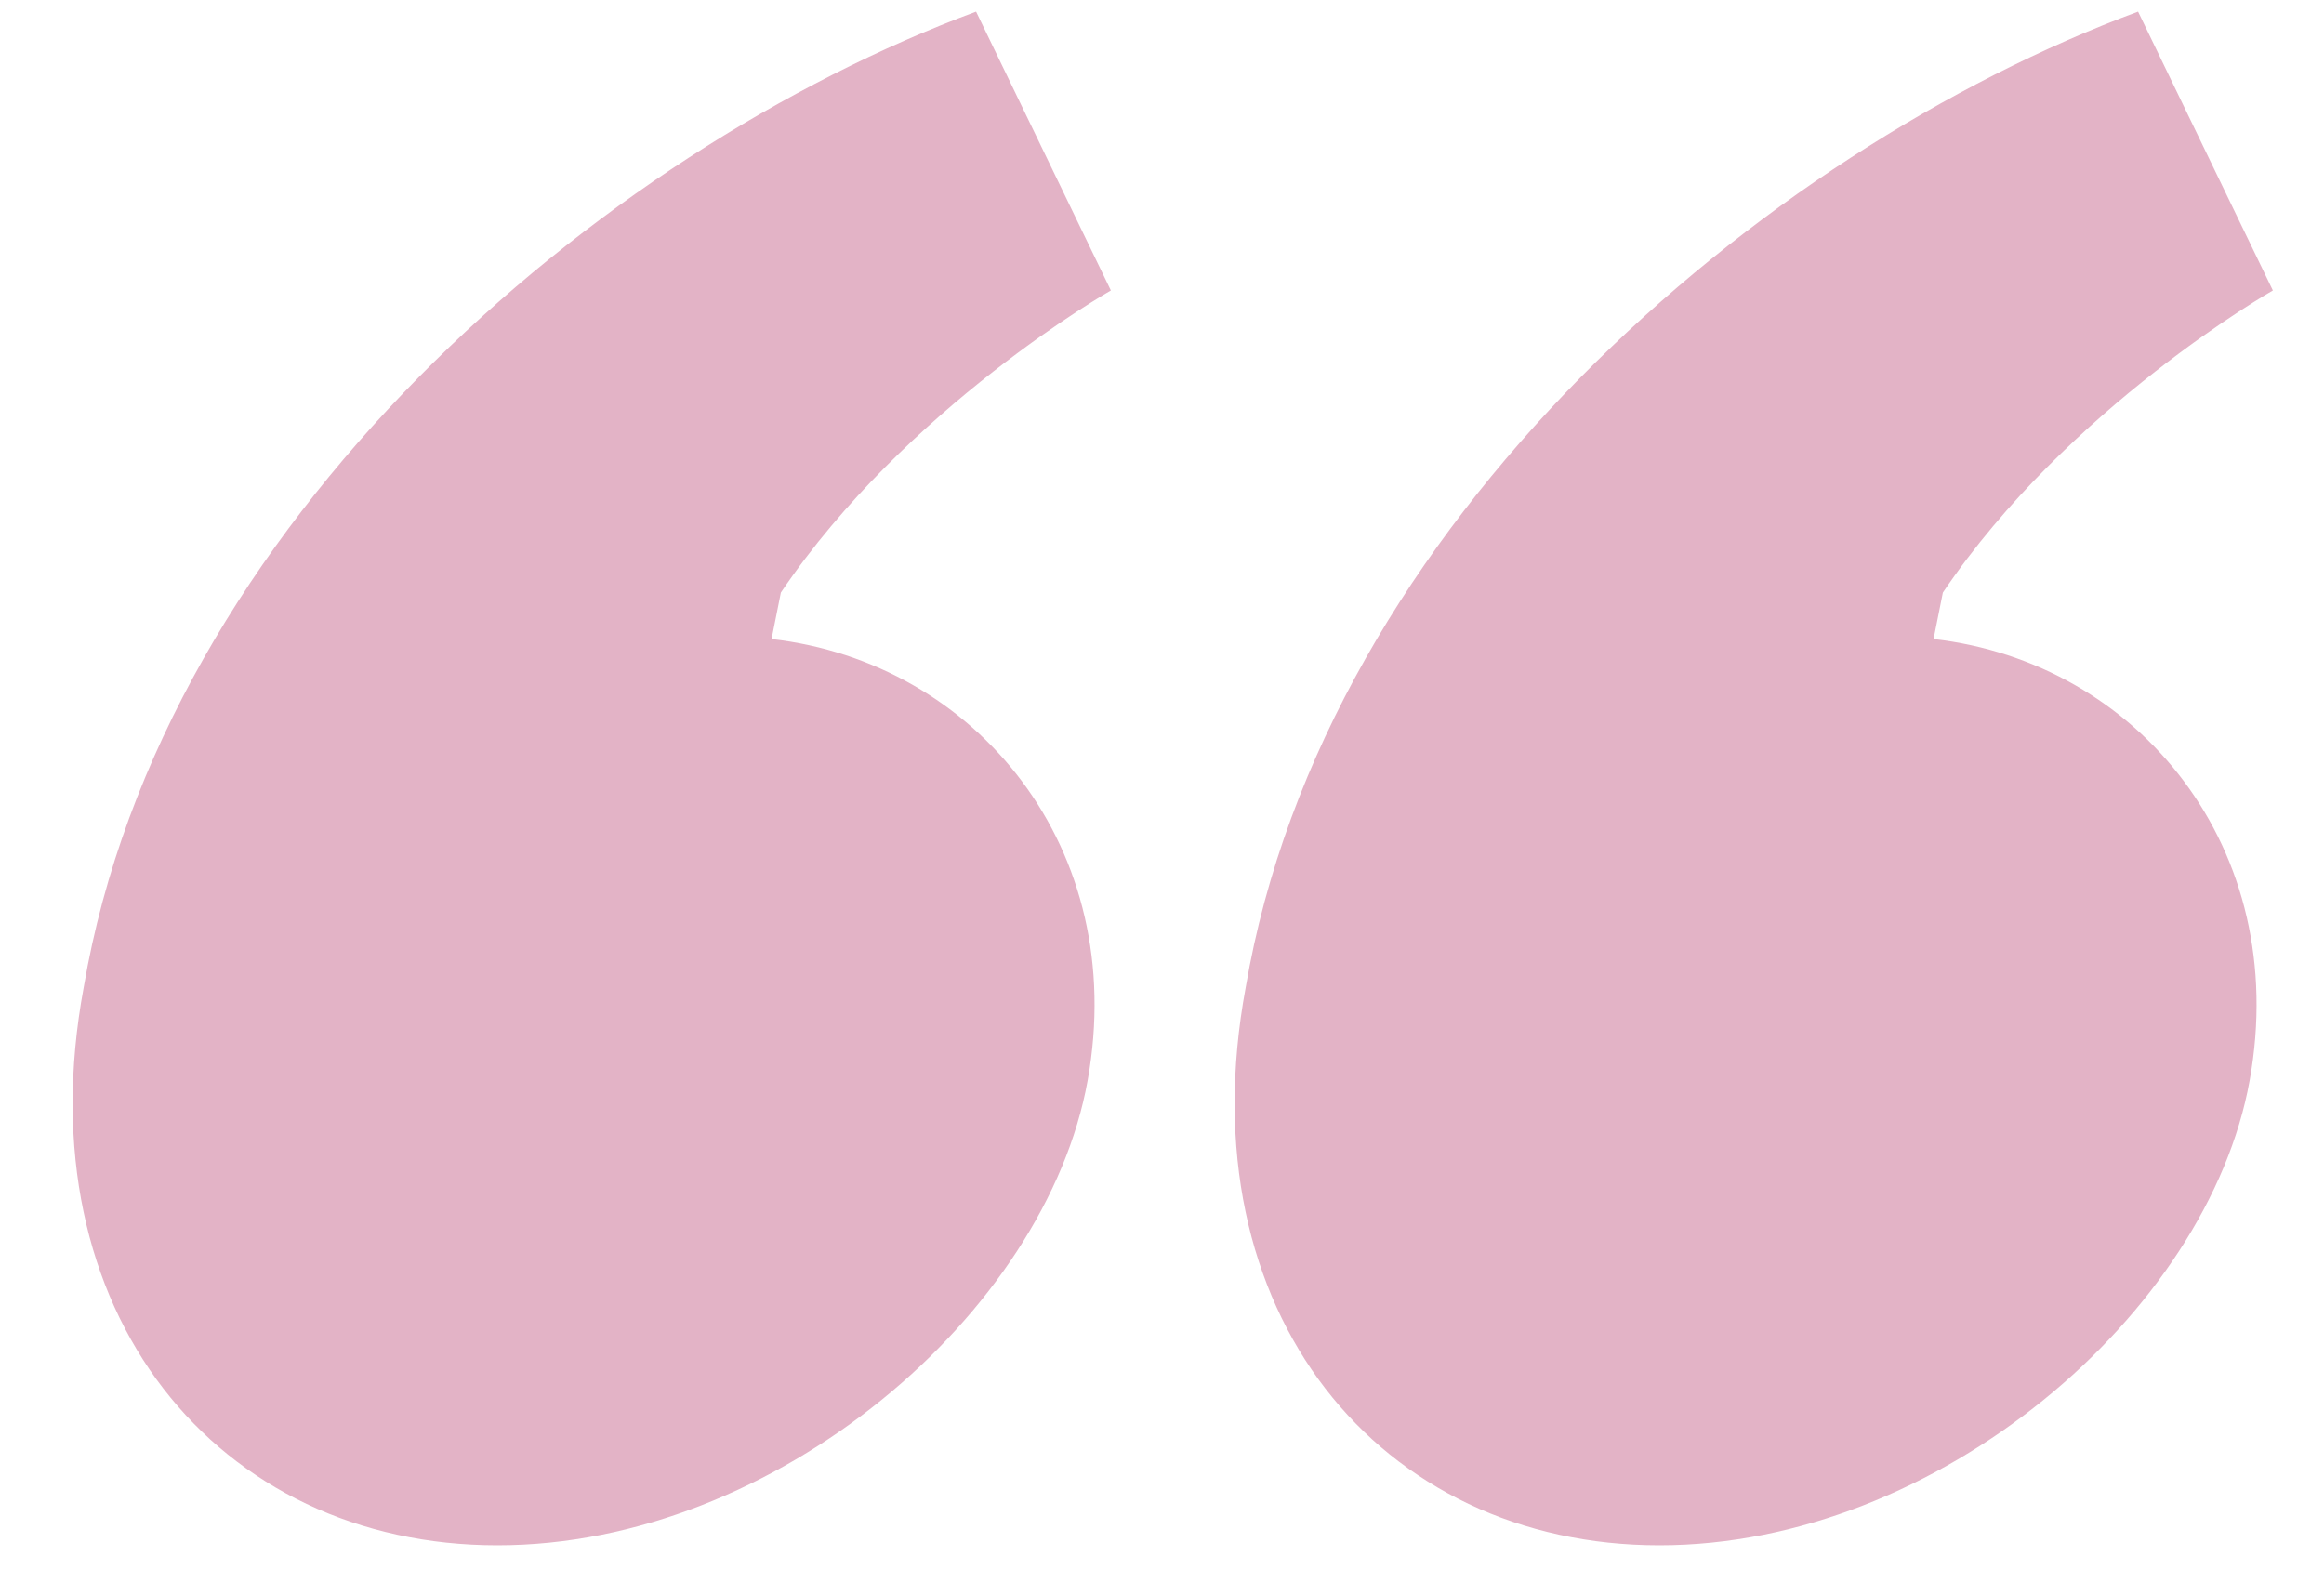 <?xml version="1.0" encoding="UTF-8"?> <svg xmlns="http://www.w3.org/2000/svg" width="40" height="27" viewBox="0 0 40 27" fill="none"> <path d="M8.56 26.6C3.76 26.6 0.4 22.6 1.44 17C2.8 9 10.32 2.6 16.8 0.2L19.12 5C19.12 5 15.6 7 13.44 10.2L13.28 11C16.8 11.4 19.44 14.6 18.72 18.6C18 22.6 13.36 26.6 8.56 26.6ZM28.56 26.6C23.76 26.6 20.4 22.6 21.44 17C22.8 9 30.32 2.6 36.8 0.2L39.12 5C39.12 5 35.6 7 33.44 10.2L33.28 11C36.8 11.4 39.44 14.6 38.72 18.6C38 22.6 33.36 26.6 28.56 26.6Z" fill="#E3B3C6"></path> </svg> 